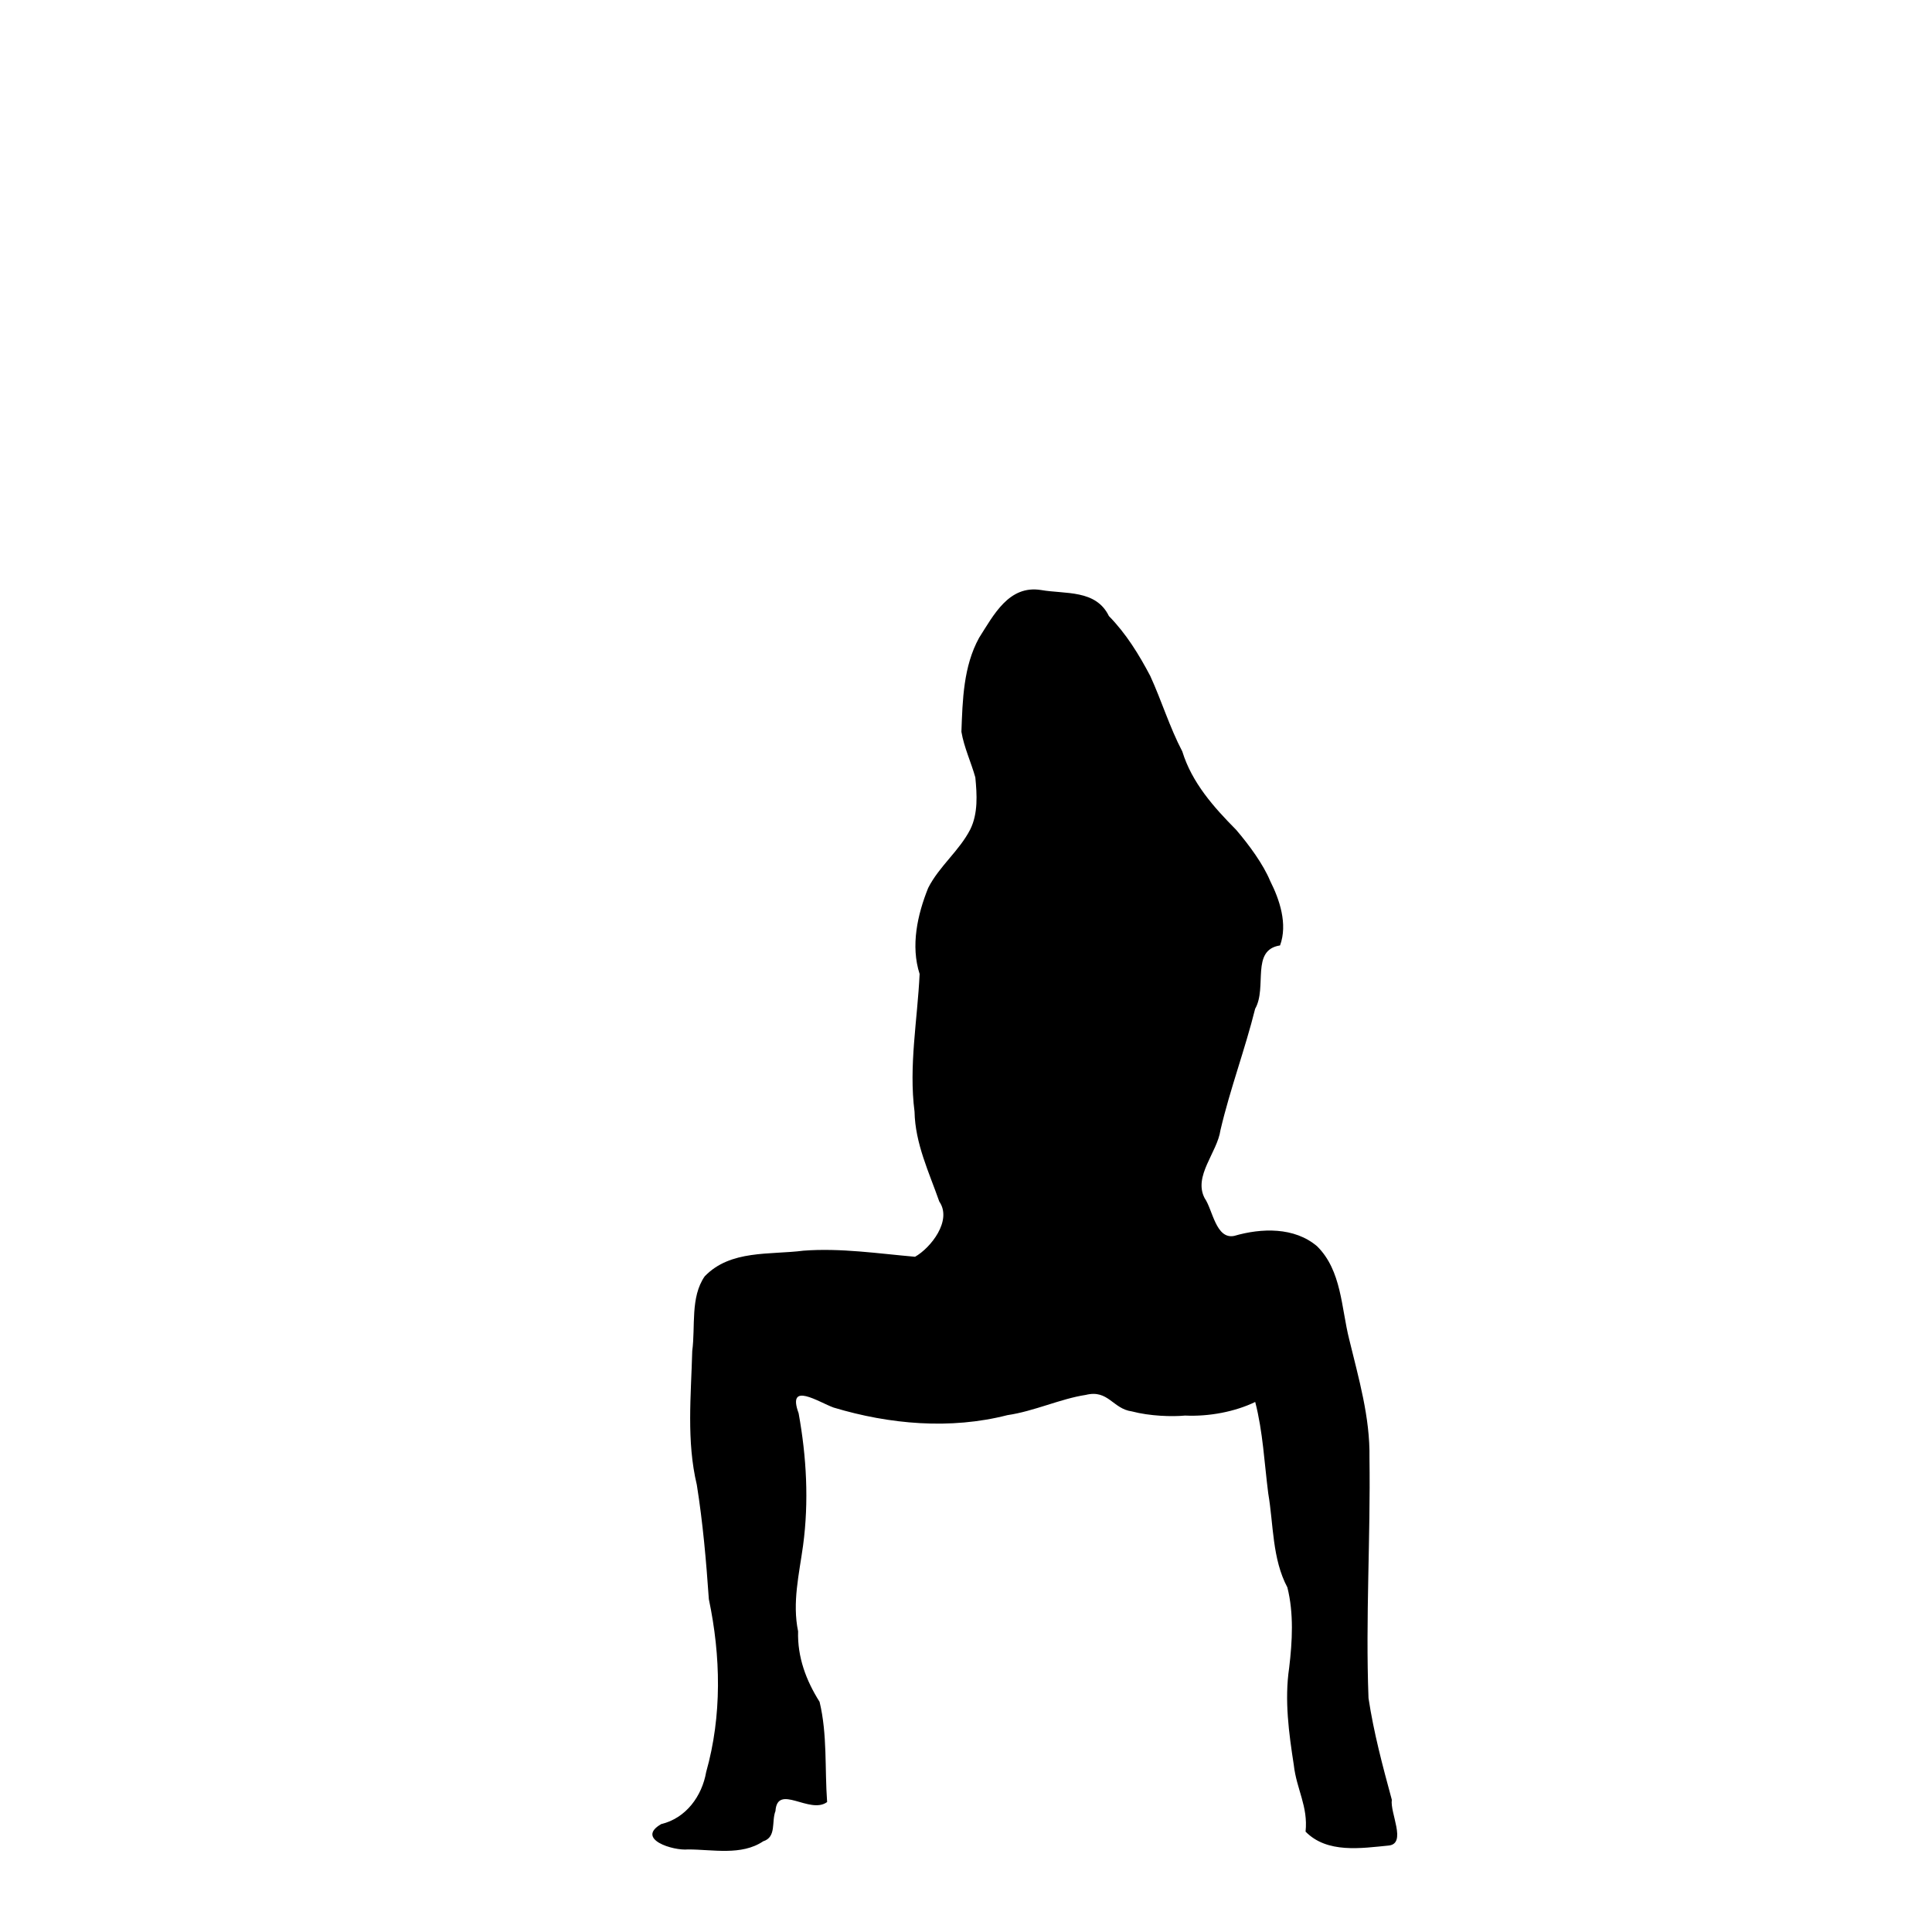 <?xml version="1.0" encoding="UTF-8"?>
<svg   sodipodi:version="0.32" viewBox="0 0 128 128" xmlns="http://www.w3.org/2000/svg" xmlns:sodipodi="http://inkscape.sourceforge.net/DTD/sodipodi-0.dtd">
<sodipodi:namedview bordercolor="#666666" borderopacity="1.0" pagecolor="#ffffff"/>
<path d="m45.587 122.53c-1 0.1-3.494-0.69-1.779-1.68 1.64-0.39 2.701-1.85 2.978-3.45 1.051-3.72 0.972-7.68 0.177-11.45-0.175-2.53-0.397-5.07-0.797-7.576-0.692-2.893-0.382-5.916-0.303-8.869 0.218-1.633-0.135-3.554 0.823-4.942 1.707-1.779 4.325-1.416 6.549-1.703 2.478-0.185 4.932 0.19 7.389 0.404 1.032-0.582 2.481-2.396 1.606-3.66-0.681-1.944-1.599-3.845-1.639-5.949-0.392-3.04 0.195-6.094 0.336-9.127-0.602-1.871-0.145-3.929 0.567-5.699 0.731-1.44 2.061-2.457 2.789-3.879 0.523-1.06 0.445-2.311 0.335-3.446-0.284-1.011-0.75-1.995-0.922-3.022 0.076-2.118 0.134-4.337 1.17-6.223 0.971-1.522 1.976-3.508 4.103-3.169 1.625 0.282 3.635-0.045 4.499 1.725 1.134 1.156 1.989 2.543 2.738 3.966 0.757 1.652 1.285 3.404 2.125 5.005 0.637 2.073 2.082 3.692 3.572 5.197 0.859 1.006 1.793 2.28 2.25 3.385 0.621 1.229 1.173 2.851 0.654 4.269-1.96 0.301-0.834 2.767-1.65 4.196-0.675 2.709-1.663 5.324-2.298 8.04-0.212 1.486-1.811 3.047-1.049 4.507 0.534 0.758 0.742 2.749 1.961 2.501 1.805-0.526 3.986-0.594 5.491 0.688 1.629 1.612 1.597 4.075 2.126 6.164 0.625 2.582 1.387 5.163 1.343 7.85 0.076 5.307-0.266 10.617-0.064 15.917 0.344 2.29 0.942 4.52 1.545 6.74-0.131 0.86 0.993 2.89-0.19 3.03-1.843 0.18-4.096 0.54-5.525-0.92 0.176-1.68-0.6-2.8-0.78-4.42-0.327-2.11-0.624-4.29-0.307-6.43 0.21-1.75 0.314-3.61-0.118-5.33-1.013-1.91-0.913-4.15-1.268-6.23-0.259-2.02-0.351-4.083-0.863-6.057-1.334 0.648-3.066 0.977-4.646 0.902-0.866 0.082-2.335 0.039-3.525-0.276-1.272-0.17-1.558-1.466-3.054-1.093-1.668 0.252-3.427 1.085-5.193 1.341-3.778 0.969-7.812 0.611-11.512-0.502-0.992-0.356-3.111-1.778-2.32 0.377 0.524 2.892 0.687 5.841 0.295 8.758-0.259 1.89-0.725 3.78-0.33 5.69-0.05 1.71 0.528 3.25 1.423 4.67 0.523 2.17 0.337 4.43 0.5 6.64-1.146 0.85-3.297-1.26-3.423 0.6-0.274 0.69 0.084 1.72-0.811 2-1.441 0.97-3.347 0.54-4.978 0.54z" sodipodi:nodetypes="ccccccccccccccccccccccccccccccccccccccccccccccccccccc"/>
</svg>
